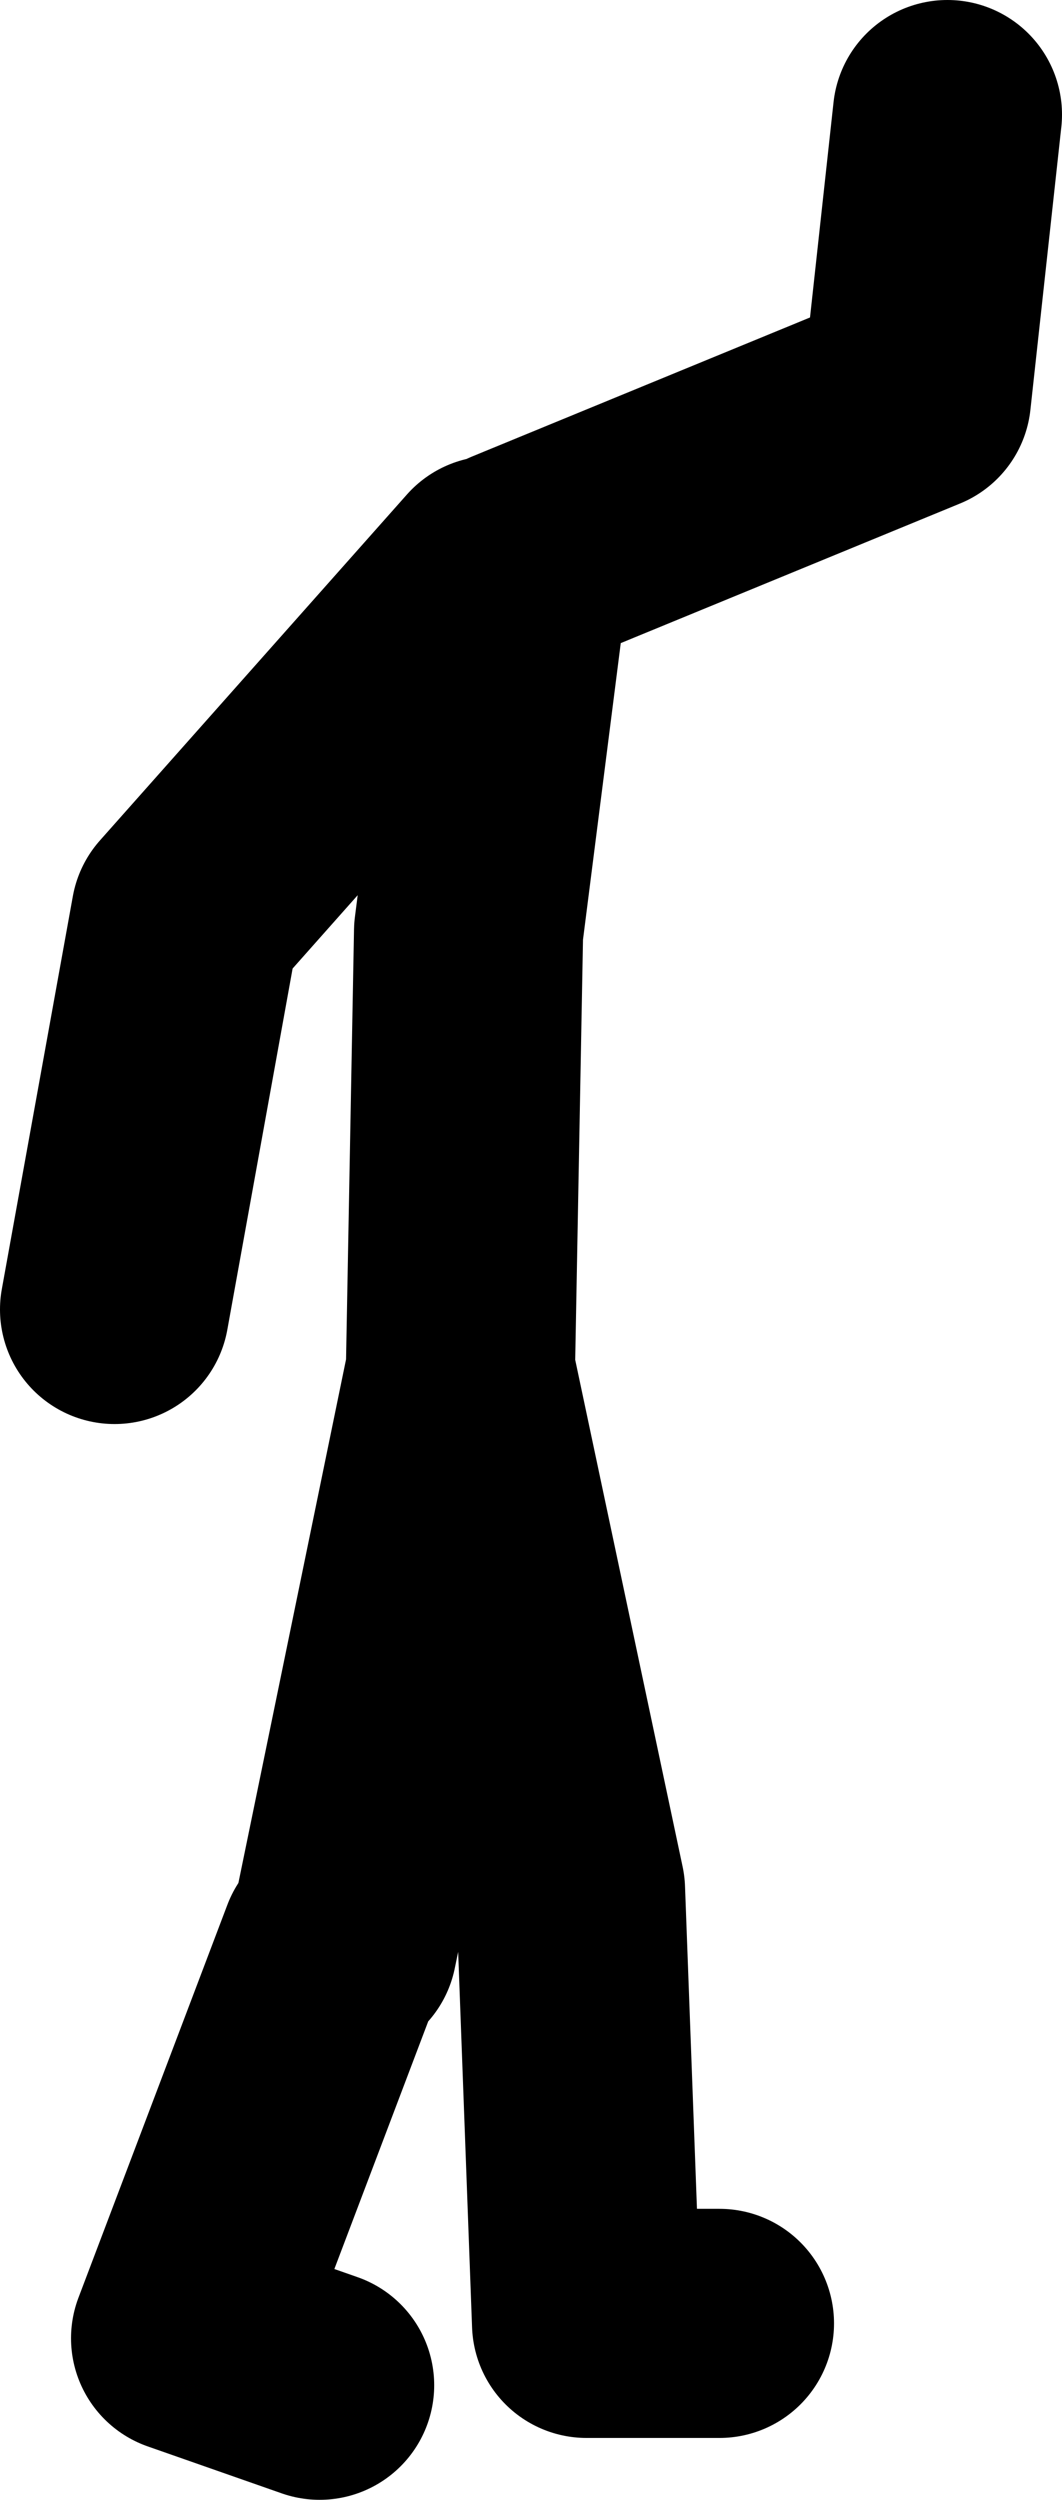 <?xml version="1.0" encoding="UTF-8" standalone="no"?>
<svg xmlns:xlink="http://www.w3.org/1999/xlink" height="109.1px" width="46.35px" xmlns="http://www.w3.org/2000/svg">
  <g transform="matrix(1.0, 0.0, 0.0, 1.0, 165.4, 31.3)">
    <path d="M-145.3 28.25 L-144.95 9.35 -142.9 -6.75 -125.4 -13.95 -124.05 -26.3 M-143.9 -6.4 L-157.3 8.7 -160.4 25.85 M-134.0 70.1 L-139.8 70.1 -140.5 51.2 -145.3 28.55 -150.45 53.6 M-150.8 53.6 L-157.3 70.75 -151.45 72.8" fill="none" stroke="#000000" stroke-linecap="round" stroke-linejoin="round" stroke-width="10.0"/>
  </g>
</svg>
